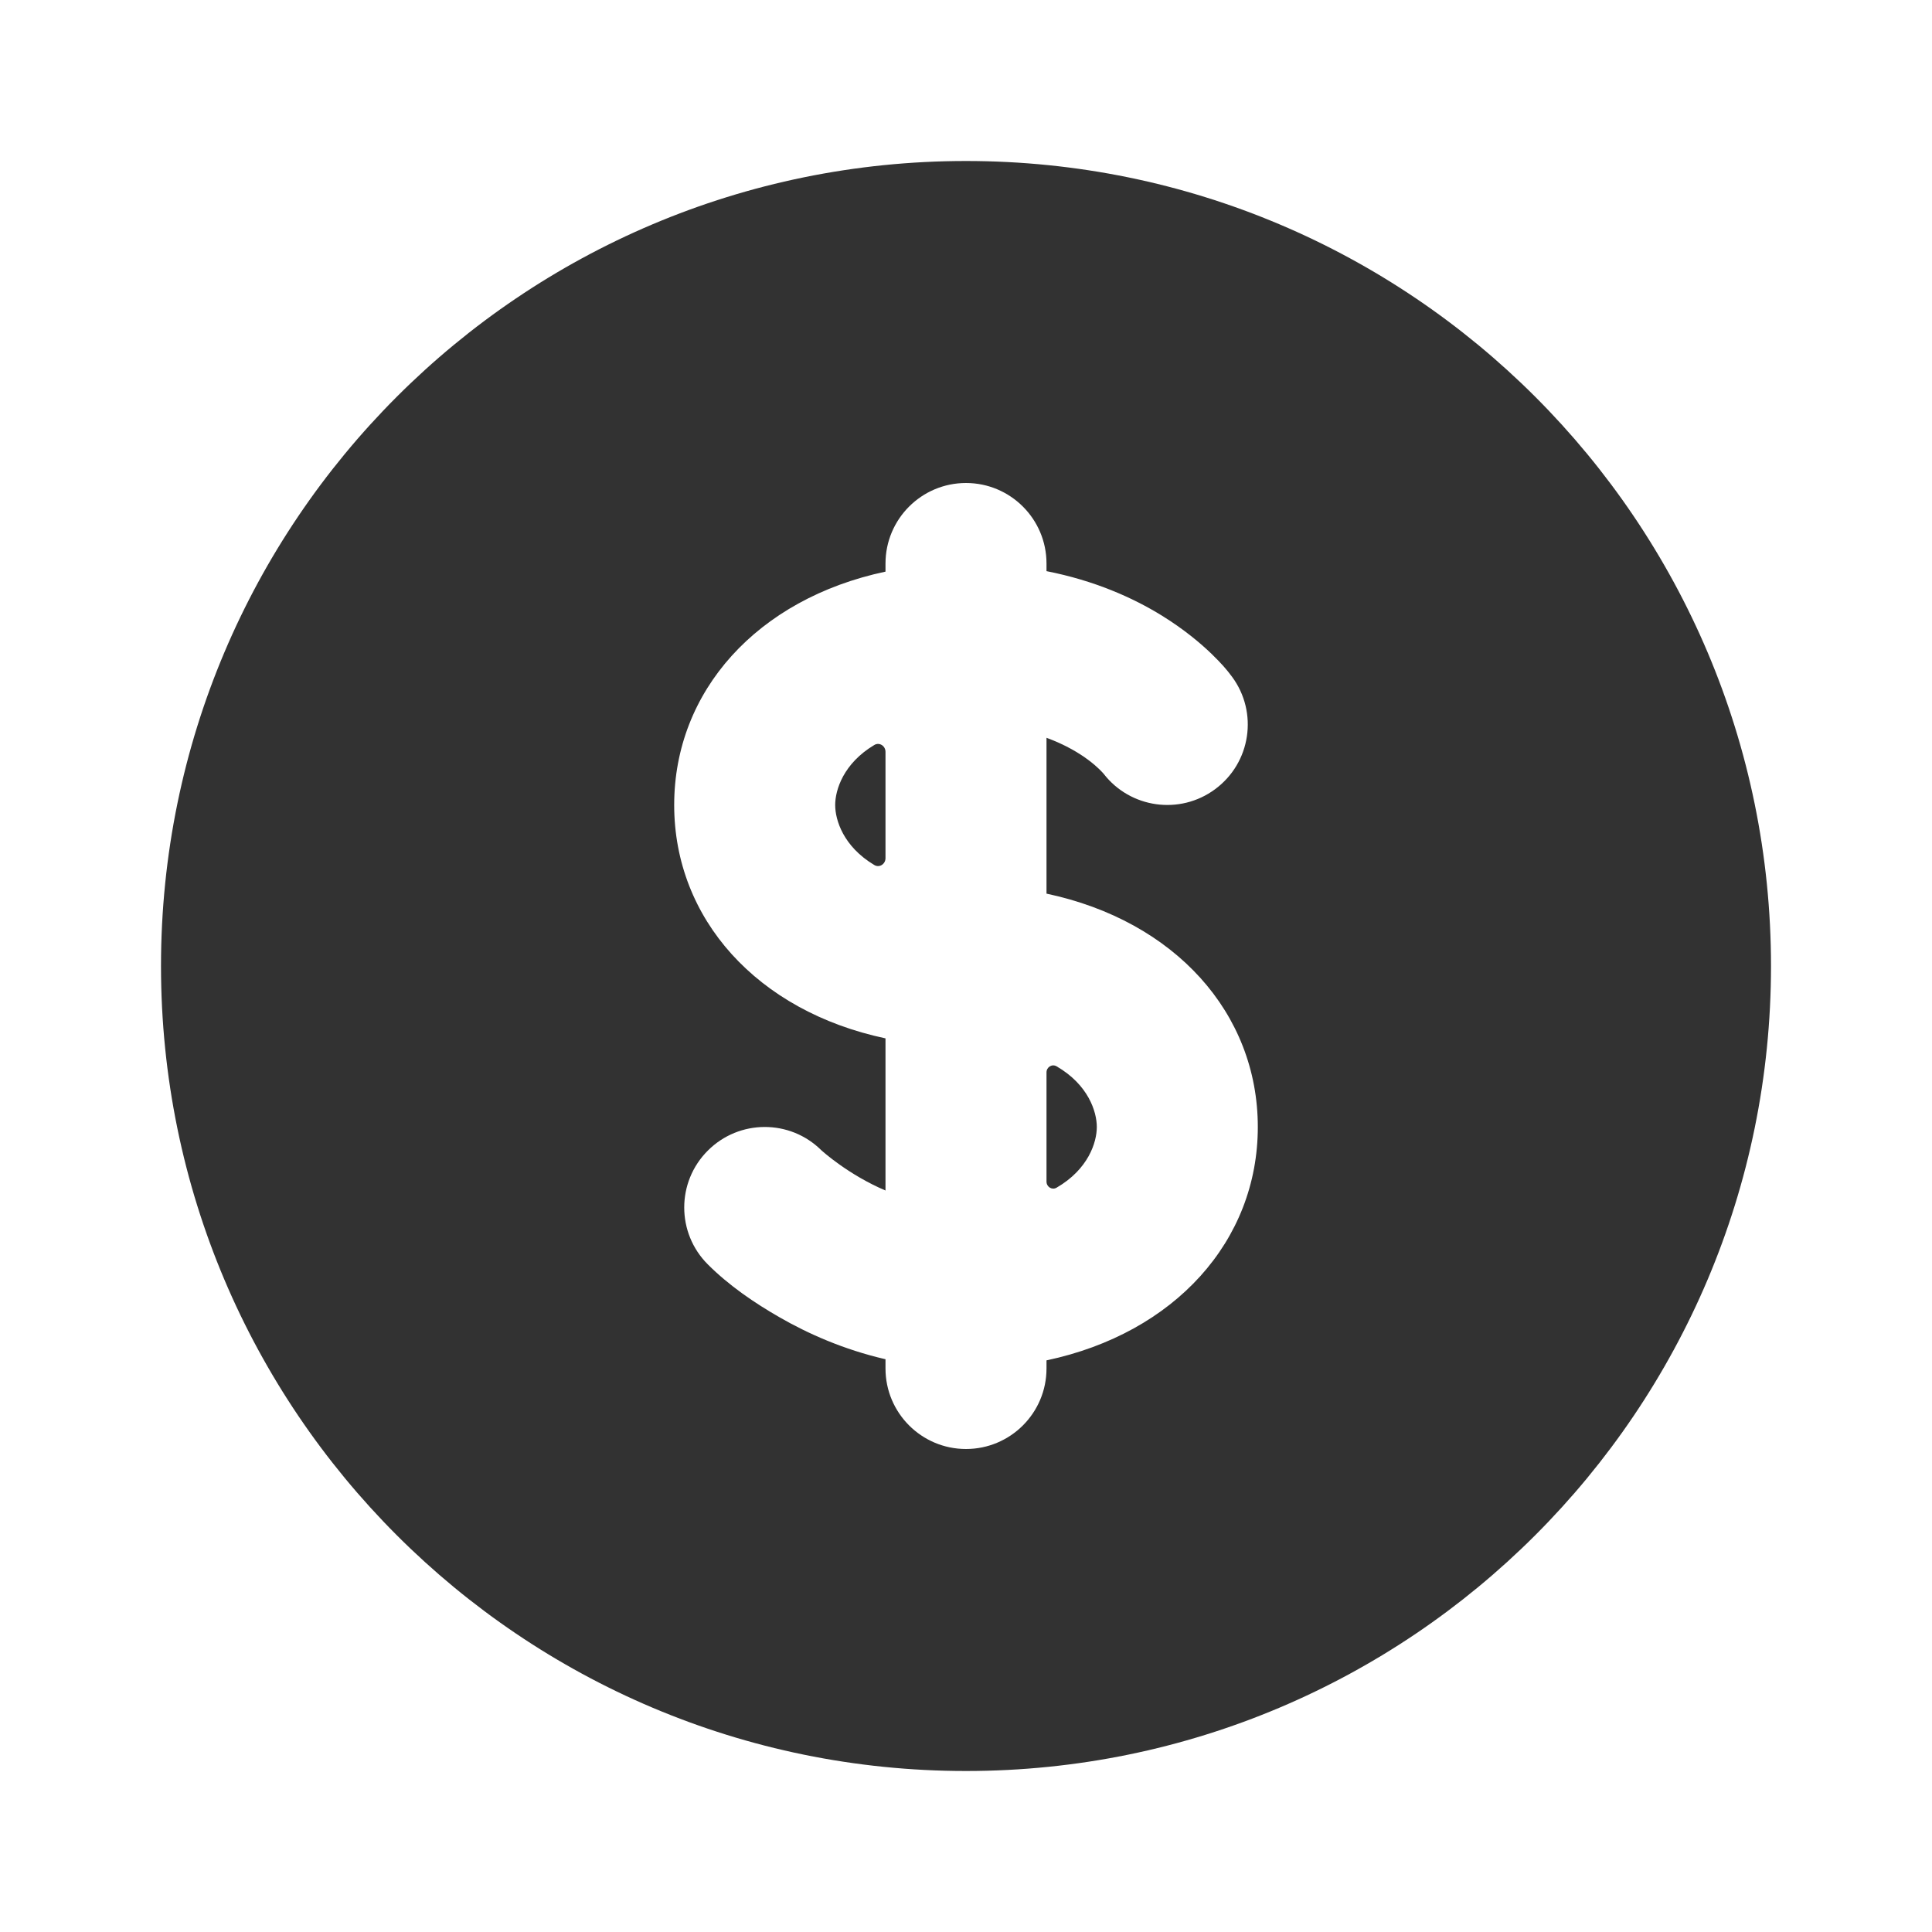<?xml version="1.0" encoding="utf-8"?>
<svg width="800px" height="800px" viewBox="0 0 24 24" fill="none" xmlns="http://www.w3.org/2000/svg">
<rect width="24" height="24" fill="white"/>
<path fill-rule="evenodd" clip-rule="evenodd" d="M13 7C13 6.448 12.552 6 12 6C11.448 6 11 6.448 11 7V7.101C9.405 7.439 8.375 8.586 8.375 10C8.375 11.414 9.405 12.561 11 12.899V14.789C10.543 14.595 10.219 14.304 10.201 14.287C9.811 13.902 9.182 13.904 8.793 14.293C8.402 14.683 8.402 15.317 8.793 15.707C9.055 15.969 9.371 16.185 9.691 16.368C10.031 16.563 10.475 16.764 11 16.885V17C11 17.552 11.448 18 12 18C12.552 18 13 17.552 13 17V16.899C14.595 16.561 15.625 15.414 15.625 14C15.625 12.586 14.595 11.439 13 11.101V9.165C13.473 9.339 13.682 9.581 13.709 9.611C14.04 10.04 14.656 10.128 15.094 9.804C15.539 9.476 15.633 8.85 15.304 8.406C15.304 8.406 15.305 8.406 15.303 8.405C15.24 8.319 15.173 8.242 15.053 8.125C14.911 7.988 14.707 7.817 14.436 7.649C14.072 7.424 13.595 7.212 13 7.095V7ZM2 12C2 6.477 6.477 2 12 2C17.523 2 22 6.477 22 12C22 17.523 17.523 22 12 22C6.477 22 2 17.523 2 12Z" fill="#323232"/>
<path fill-rule="evenodd" clip-rule="evenodd" d="M13.125 13.246C13.068 13.213 13 13.256 13 13.322V14.678C13 14.744 13.068 14.787 13.125 14.754V14.754C13.52 14.525 13.625 14.19 13.625 14C13.625 13.81 13.52 13.475 13.125 13.246V13.246Z" fill="#323232"/>
<path fill-rule="evenodd" clip-rule="evenodd" d="M11 9.34C11 9.265 10.923 9.216 10.86 9.255V9.255C10.477 9.484 10.375 9.813 10.375 10C10.375 10.188 10.477 10.516 10.86 10.745V10.745C10.923 10.784 11 10.735 11 10.66V9.34Z" fill="#323232"/>
</svg>